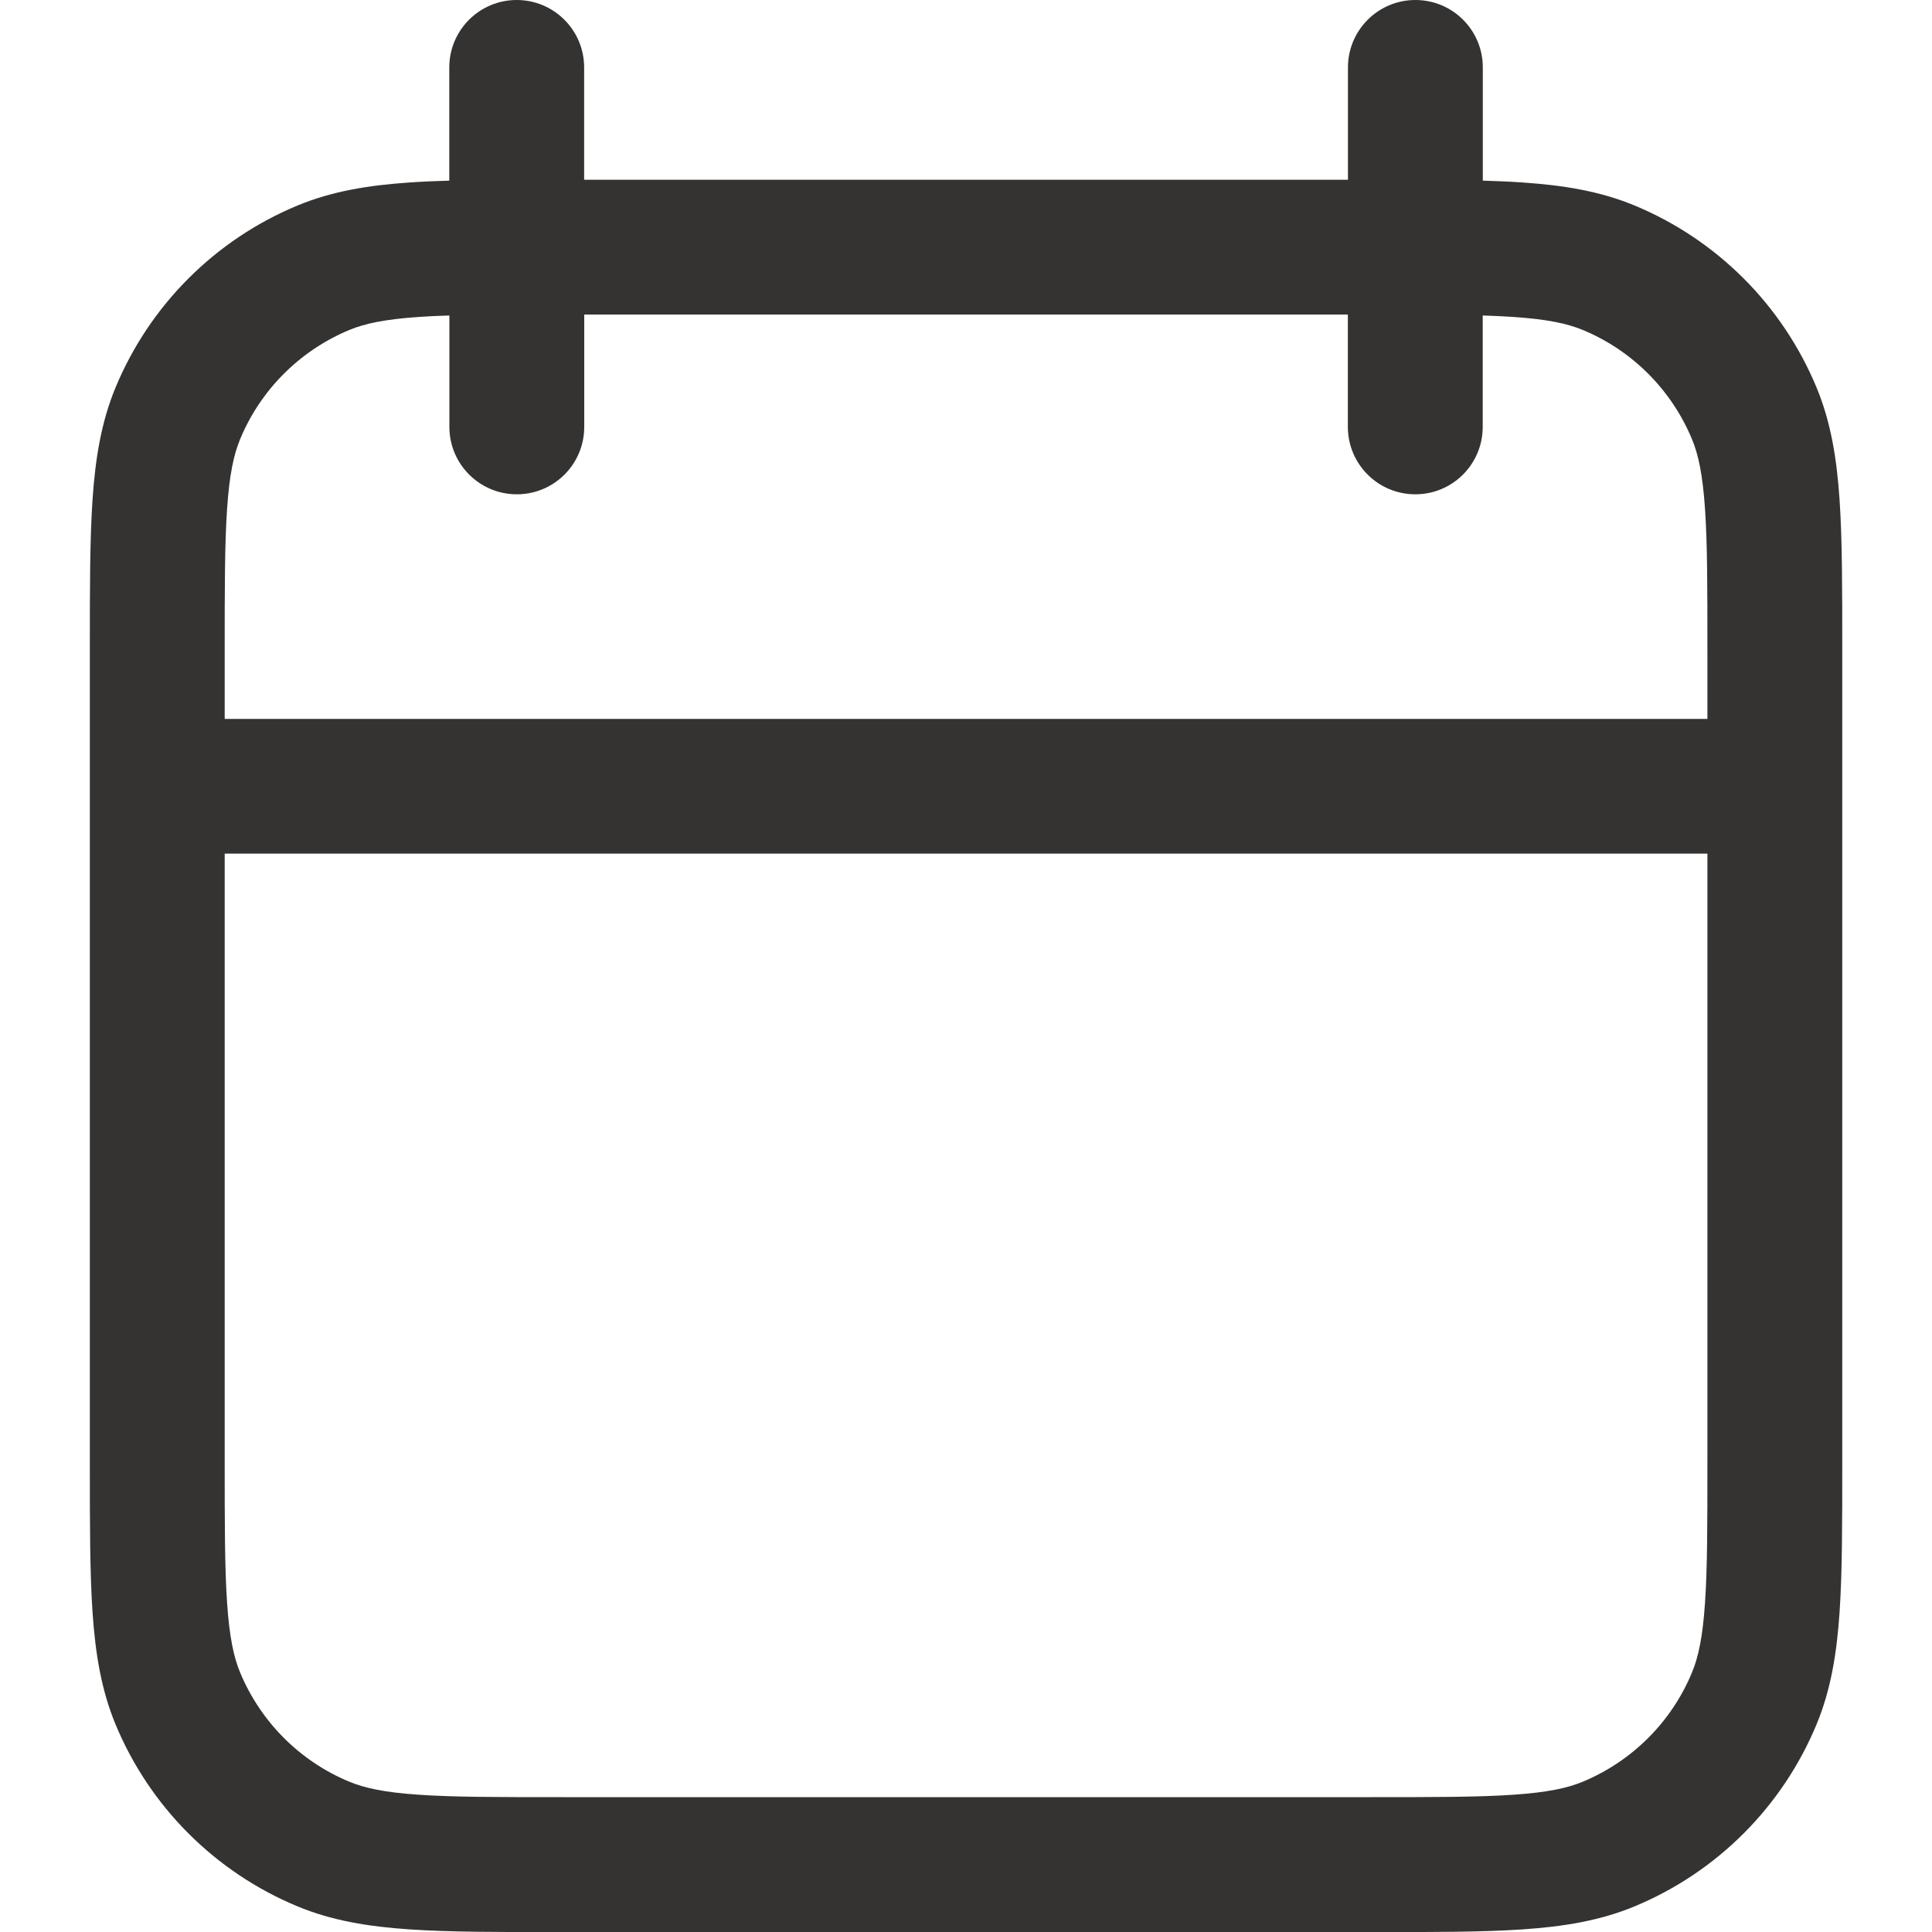 <?xml version="1.0" encoding="UTF-8"?>
<svg id="Lager_1" xmlns="http://www.w3.org/2000/svg" viewBox="0 0 200 200">
  <defs>
    <style>
      .cls-1 {
        fill: #343332;
        fill-rule: evenodd;
      }
    </style>
  </defs>
  <path class="cls-1" d="M53.49,0c3.85,0,6.98,3.12,6.98,6.98v11.63h79.07V6.98c0-3.85,3.12-6.98,6.98-6.98s6.98,3.12,6.98,6.98v11.72c1.47.04,2.84.1,4.12.19,4.25.29,8,.9,11.56,2.37,8.55,3.54,15.34,10.33,18.88,18.88,1.47,3.56,2.08,7.31,2.37,11.56.28,4.13.28,9.21.28,15.5v84.22c0,6.29,0,11.37-.28,15.5-.29,4.25-.9,8-2.37,11.56-3.54,8.55-10.33,15.34-18.88,18.88-3.56,1.47-7.31,2.08-11.56,2.37-4.13.28-9.21.28-15.5.28H57.89c-6.29,0-11.37,0-15.5-.28-4.25-.29-8-.9-11.56-2.37-8.55-3.54-15.34-10.33-18.88-18.88-1.47-3.56-2.08-7.31-2.37-11.56-.28-4.13-.28-9.21-.28-15.5v-84.22c0-6.29,0-11.37.28-15.5.29-4.25.9-8,2.37-11.56,3.54-8.55,10.33-15.34,18.88-18.88,3.56-1.47,7.31-2.08,11.56-2.37,1.28-.09,2.65-.15,4.12-.19V6.98c0-3.85,3.12-6.98,6.98-6.98ZM139.53,32.56v11.63c0,3.85,3.12,6.98,6.98,6.98s6.98-3.12,6.98-6.98v-11.53c1.14.04,2.19.08,3.17.15,3.54.24,5.6.69,7.17,1.34,5.13,2.12,9.2,6.2,11.33,11.33.65,1.57,1.1,3.63,1.34,7.17.25,3.6.25,8.2.25,14.79v6.98H23.26v-6.98c0-6.6,0-11.2.25-14.79.24-3.54.69-5.6,1.34-7.17,2.12-5.13,6.2-9.2,11.33-11.33,1.57-.65,3.63-1.1,7.17-1.34.98-.07,2.02-.12,3.17-.15v11.53c0,3.85,3.12,6.98,6.98,6.98s6.98-3.12,6.98-6.98v-11.63h79.07ZM23.26,88.37h153.49v62.79c0,6.6,0,11.2-.25,14.79-.24,3.54-.69,5.6-1.34,7.17-2.12,5.13-6.2,9.2-11.33,11.33-1.57.65-3.63,1.1-7.17,1.34-3.6.25-8.2.25-14.79.25H58.14c-6.6,0-11.2,0-14.79-.25-3.54-.24-5.6-.69-7.17-1.34-5.13-2.12-9.2-6.2-11.33-11.33-.65-1.57-1.1-3.63-1.34-7.17-.25-3.6-.25-8.2-.25-14.79v-62.79Z"/>
</svg>